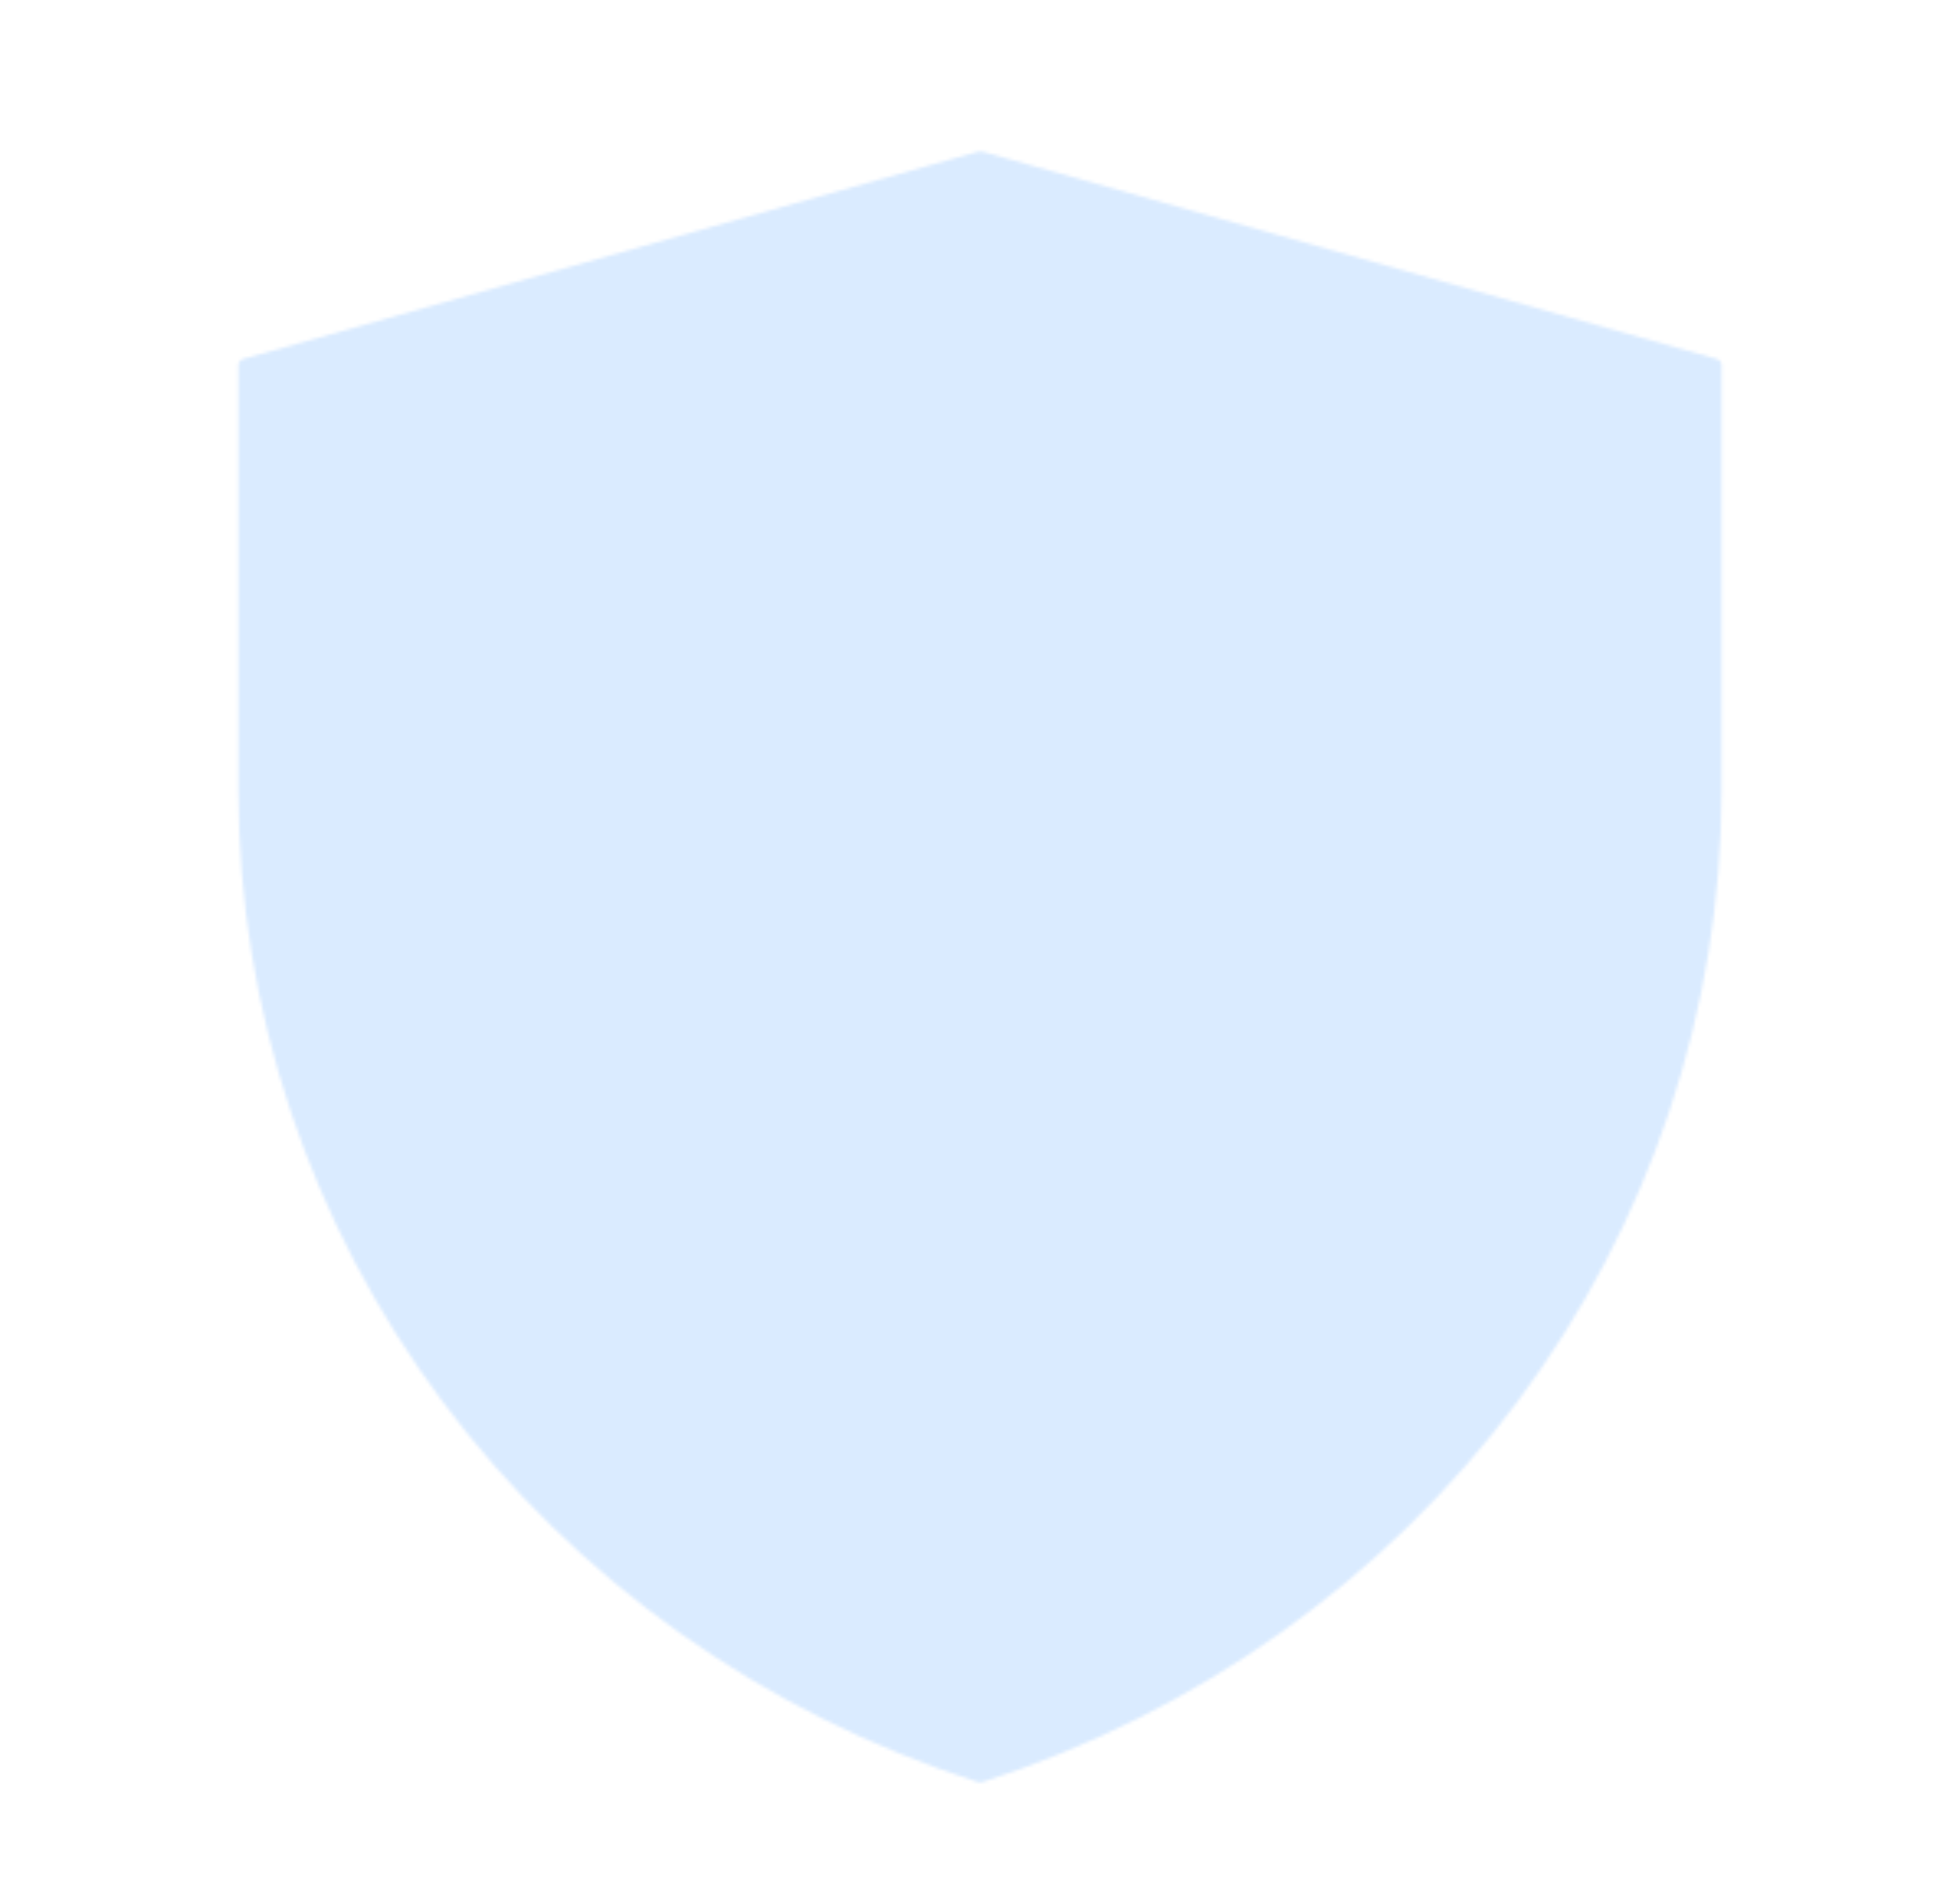 <svg xmlns="http://www.w3.org/2000/svg" width="598" height="578" viewBox="0 0 598 578" fill="none"><mask id="mask0_144_2693" style="mask-type:luminance" maskUnits="userSpaceOnUse" x="72" y="46" width="454" height="498"><path d="M74.75 111.458L299.112 48.167L523.25 111.458V241.243C523.241 307.756 501.583 372.58 461.343 426.535C421.103 480.491 364.32 520.842 299.037 541.875C233.73 520.851 176.924 480.496 136.669 426.527C96.414 372.559 74.751 307.715 74.75 241.183V111.458Z" fill="white" stroke="white" stroke-width="4" stroke-linejoin="round"></path></mask><g mask="url(#mask0_144_2693)"><path d="M0 0H598V578H0V0Z" fill="#DAEBFF"></path></g></svg>
